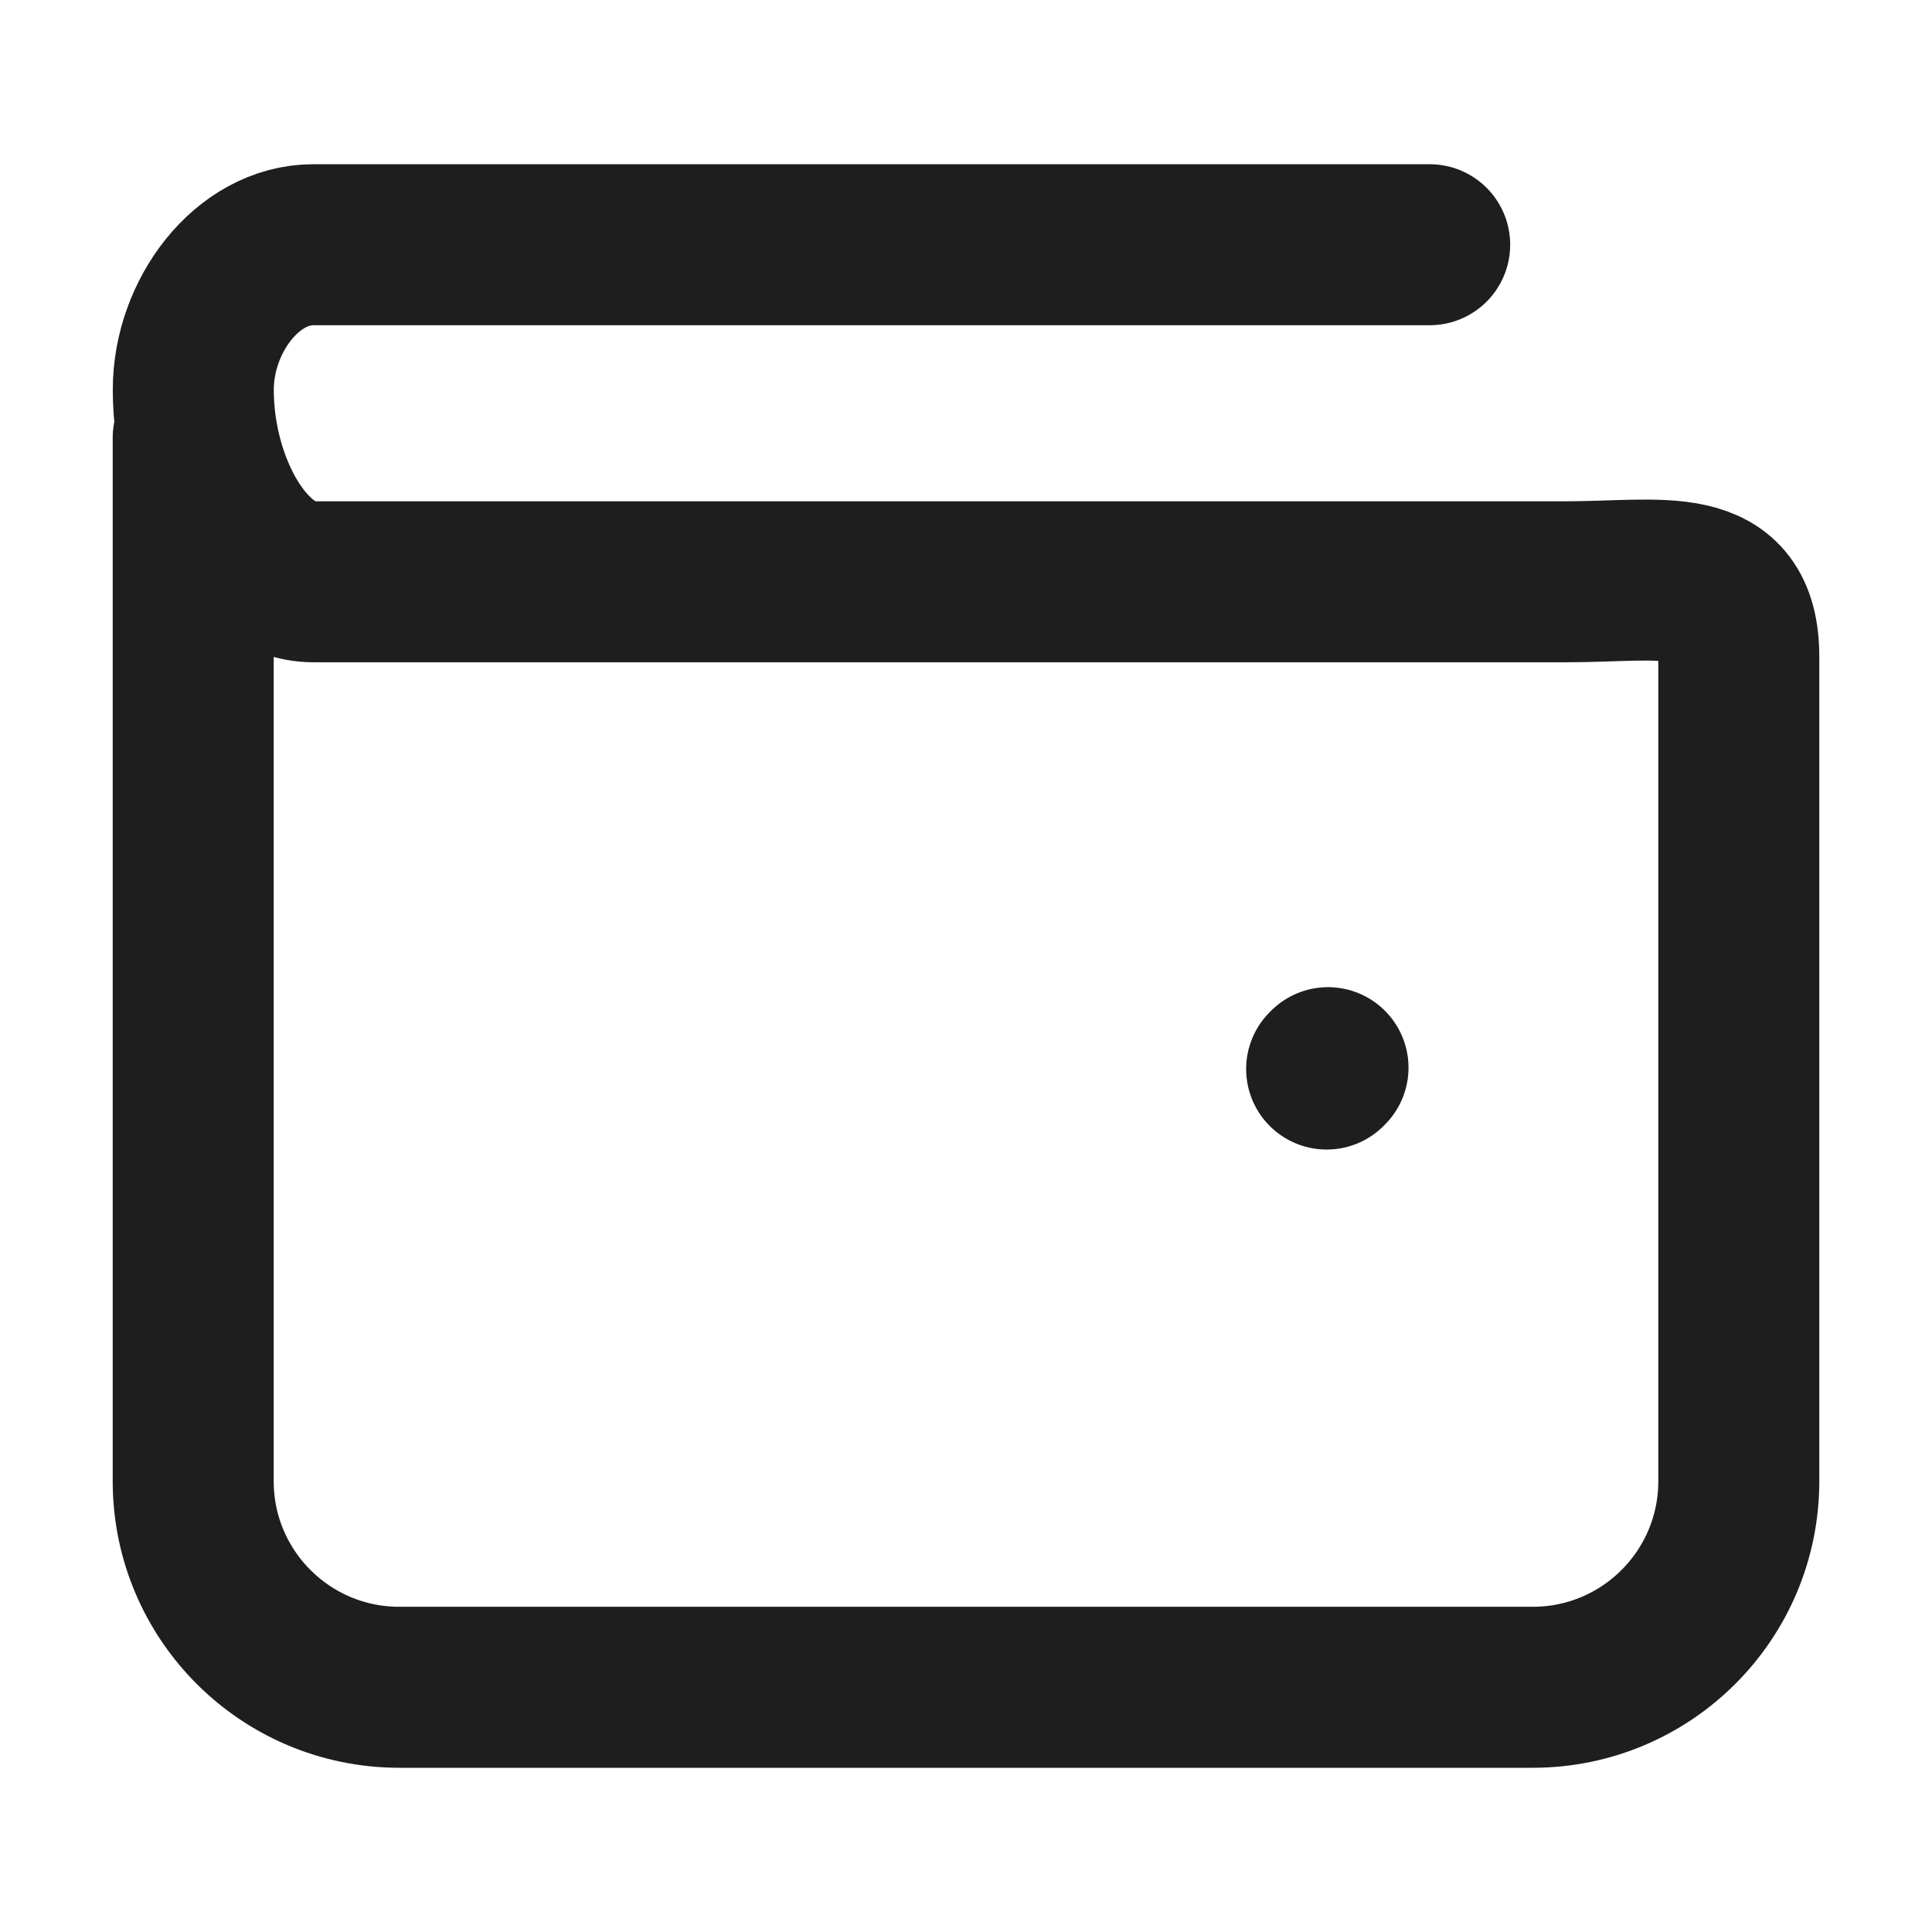 <svg width="24" height="24" viewBox="0 0 24 24" fill="none" xmlns="http://www.w3.org/2000/svg">
<path d="M17.76 3.04H3.893C3.069 3.04 2.402 3.927 2.401 4.84C2.4 6.04 3.069 7.227 3.893 7.227H19.467C20.645 7.227 21.6 6.982 21.6 8.16V18.4C21.6 19.814 20.454 20.96 19.04 20.96H4.96C3.546 20.96 2.4 19.814 2.4 18.4V5.44M16.497 13.263L16.48 13.28" stroke="#1E1E1E" stroke-width="2" stroke-linecap="round" stroke-linejoin="round"/>
</svg>
